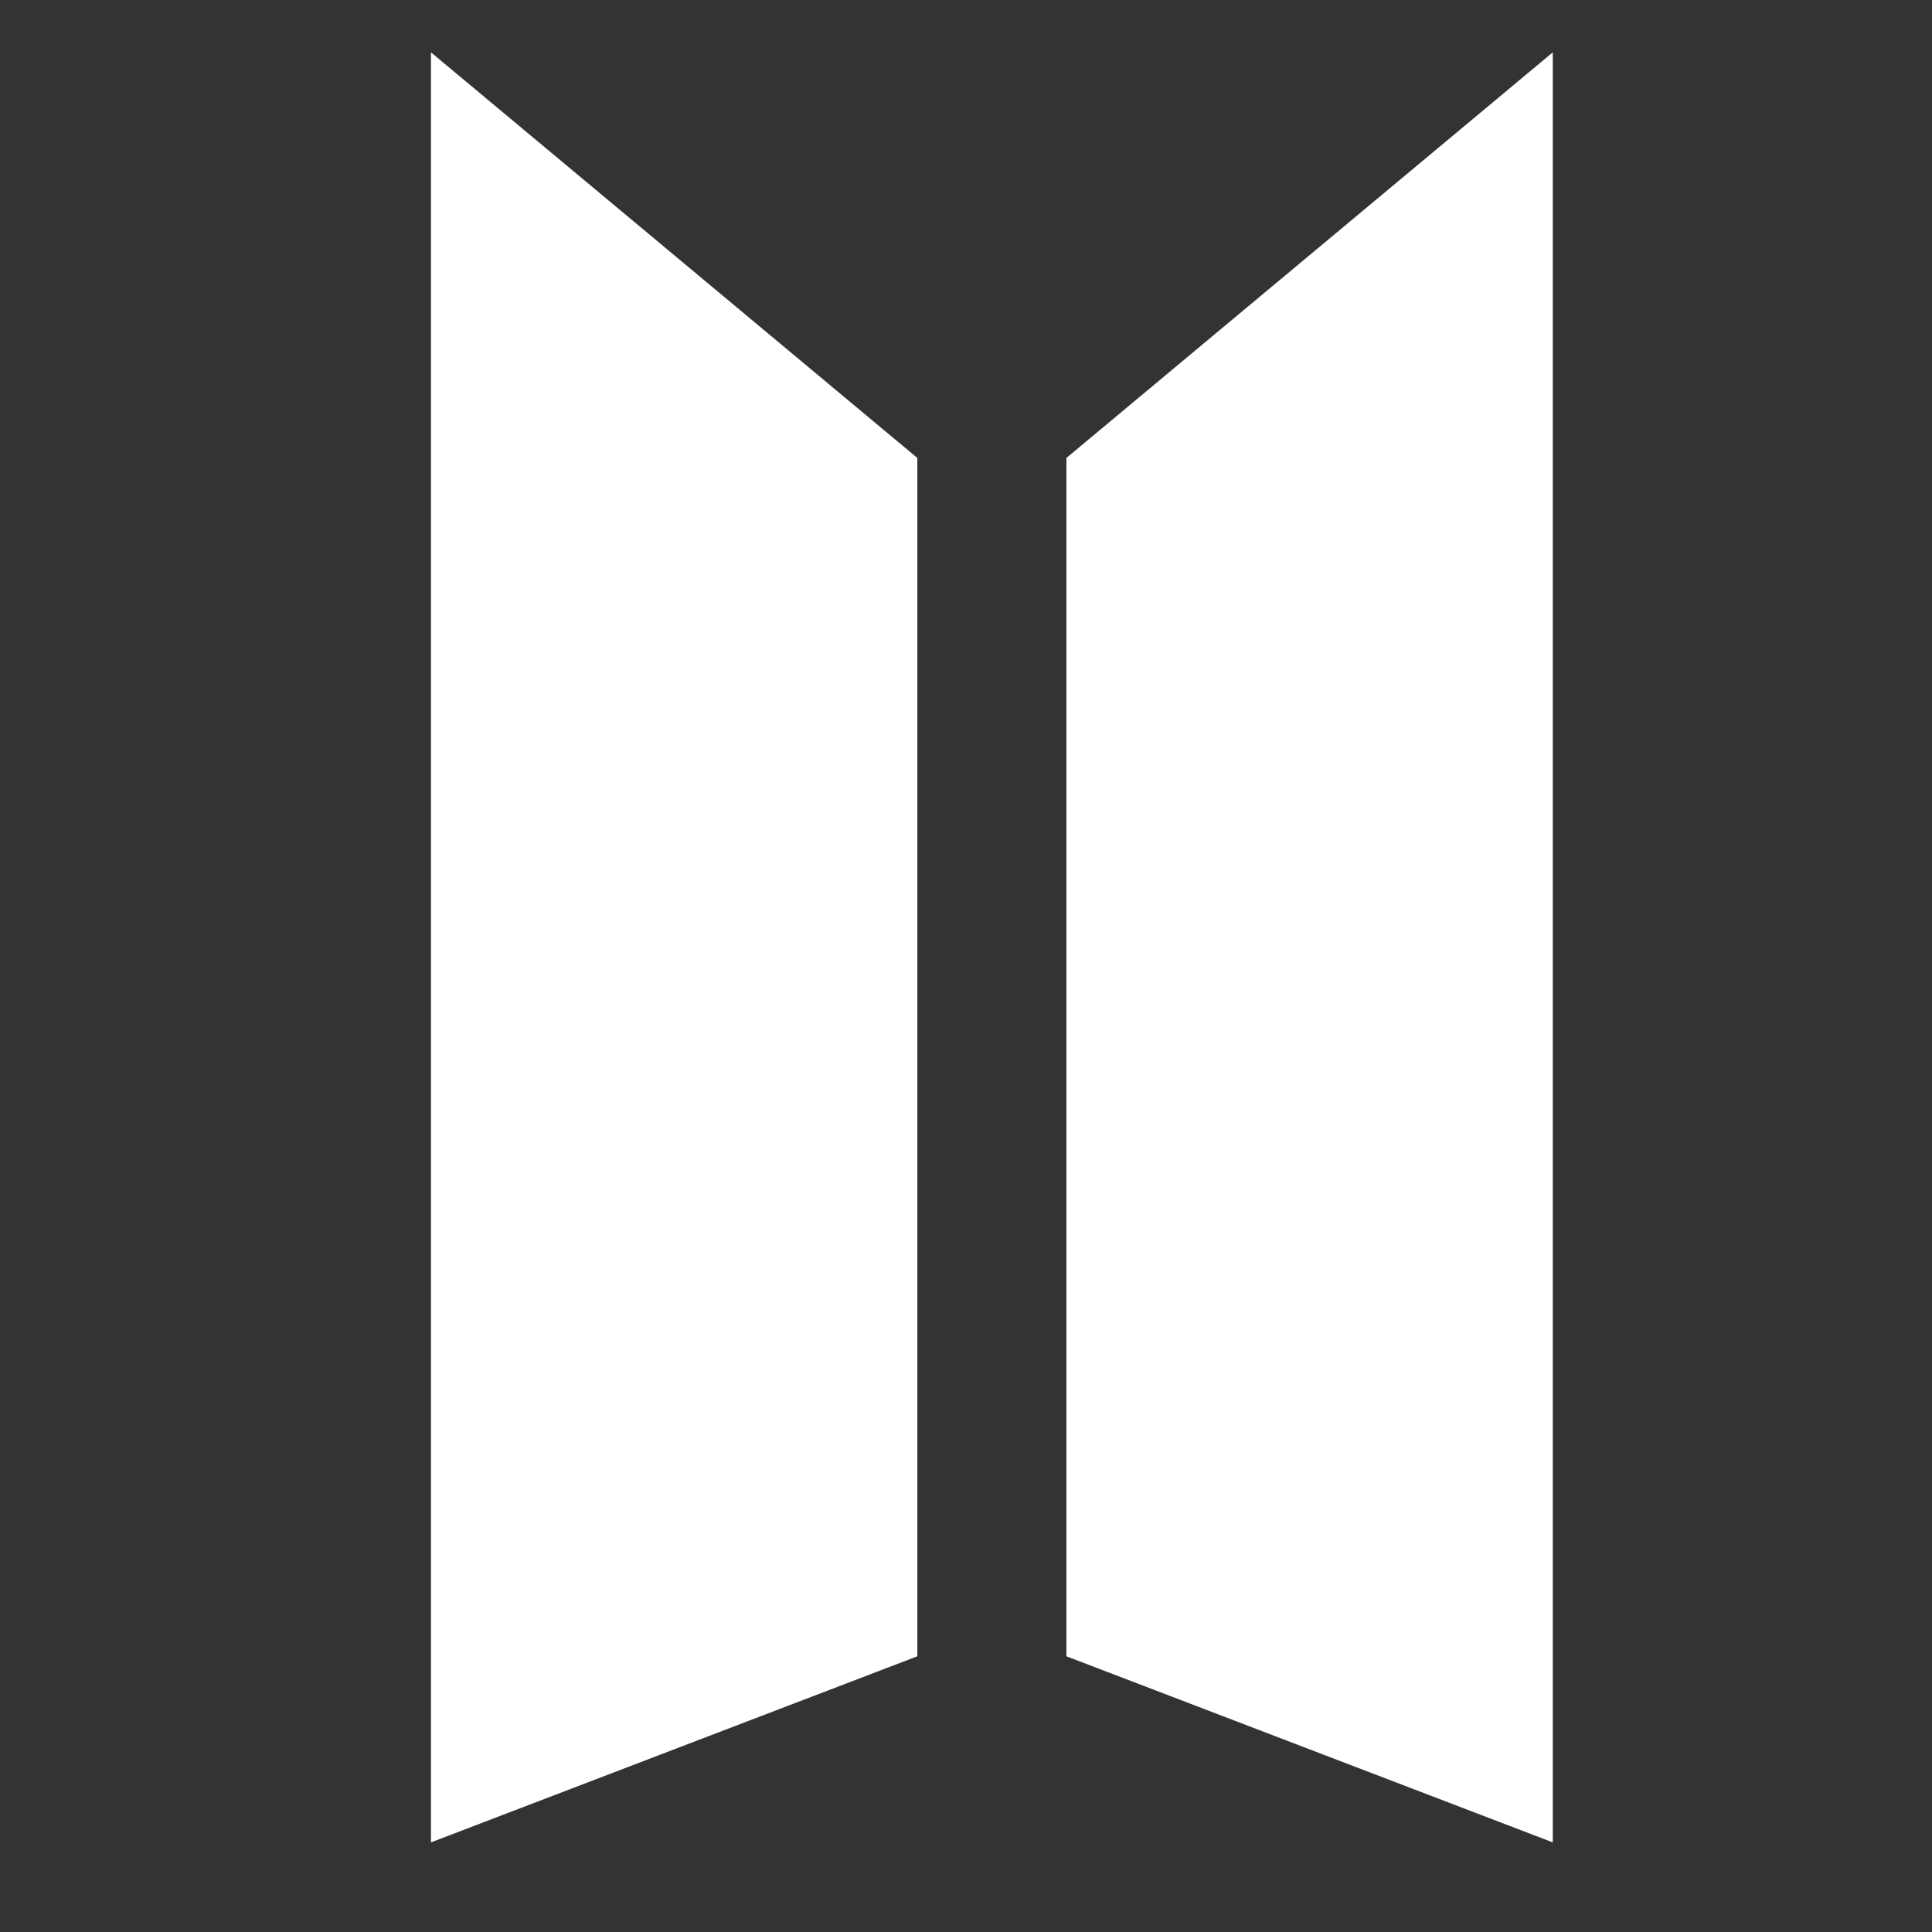 <svg width="31" height="31" viewBox="0 0 31 31" fill="none" xmlns="http://www.w3.org/2000/svg">
<rect x="0" y="0" width="31" height="31" fill="#333333" stroke="none"/>
<g id="Frame 40151" clip-path="url(#clip0_16056_3535)">
<path id="Union" d="M14.719 7.348V26.576L6.915 29.562V0.84L14.719 7.348ZM24.915 29.562L17.111 26.576V7.348L24.915 0.84V29.562Z" fill="white"/>
</g>
<defs>
<clipPath id="clip0_16056_3535">
<rect width="30" height="30" fill="white" transform="translate(0.915 0.84)"/>
</clipPath>
</defs>
</svg>
